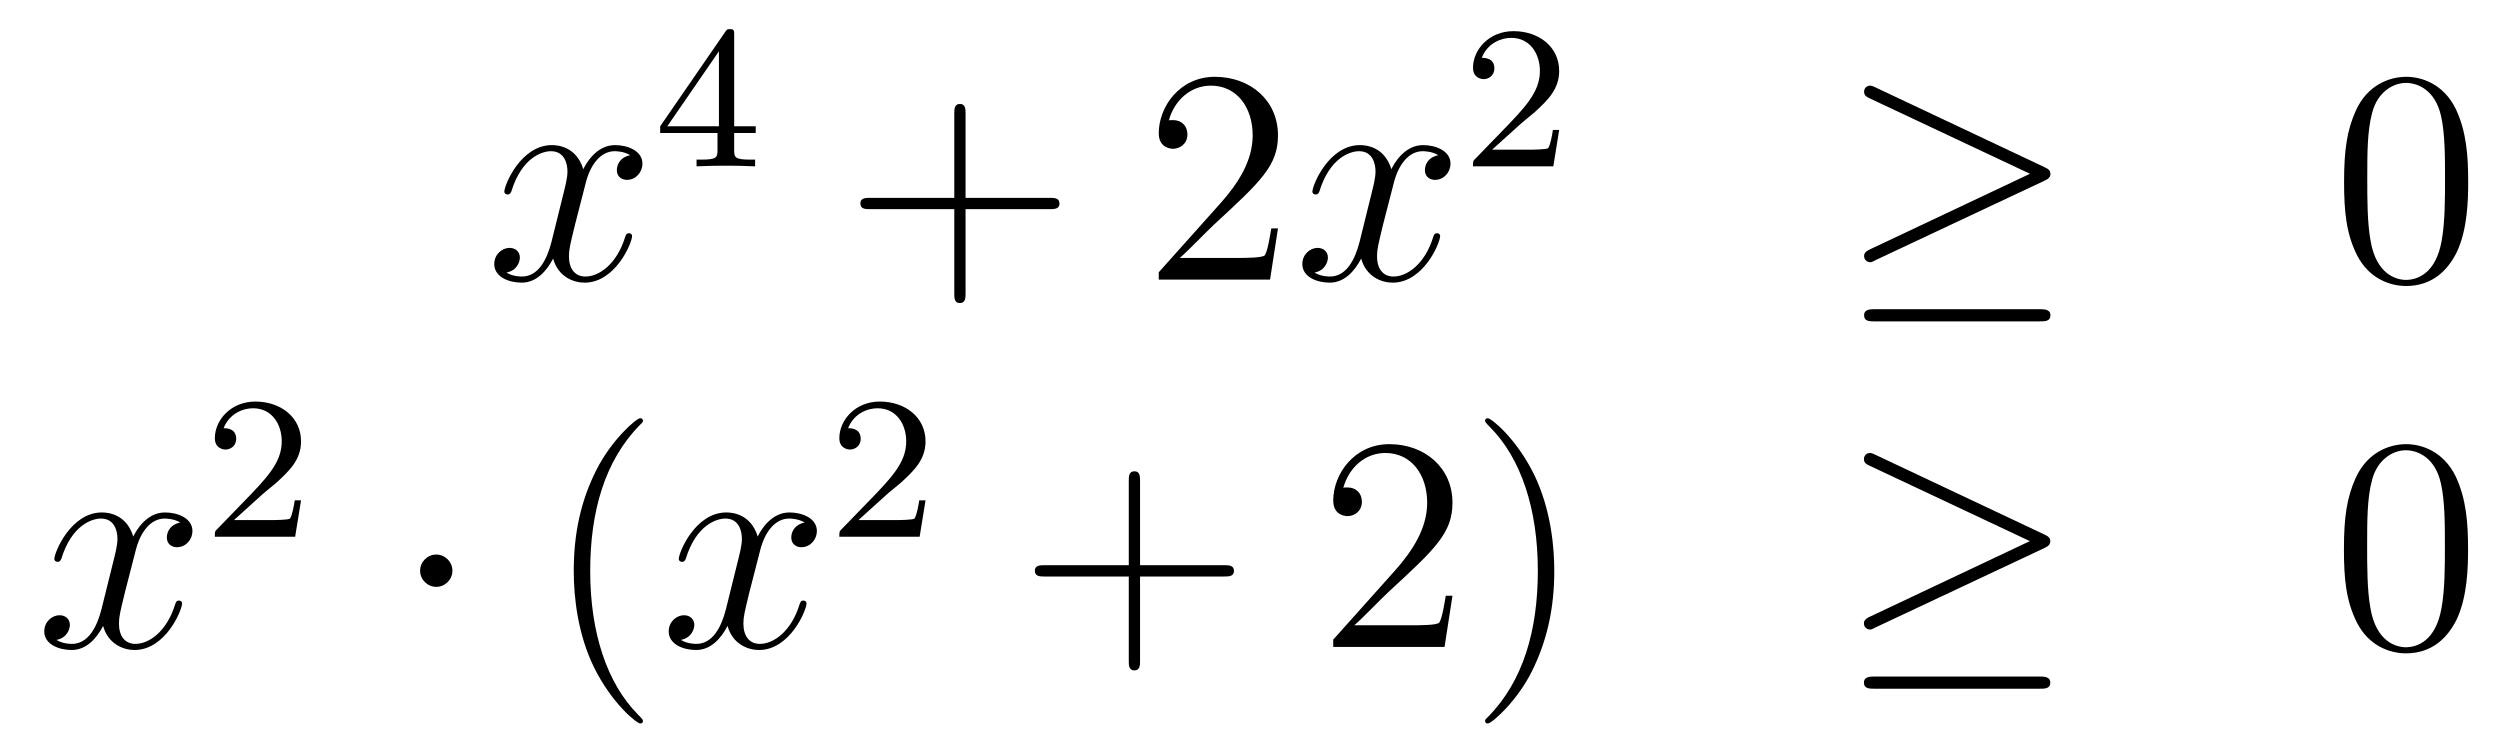 <?xml version='1.0'?>
<!-- This file was generated by dvisvgm 1.14.1 -->
<svg height='29pt' version='1.1' viewBox='0 -29 98 29' width='98pt' xmlns='http://www.w3.org/2000/svg' xmlns:xlink='http://www.w3.org/1999/xlink'>
<g id='page1'>
<g transform='matrix(1 0 0 1 -142 638)'>
<path d='M166.706 -660.917C166.324 -660.846 166.18 -660.559 166.18 -660.332C166.18 -660.045 166.407 -659.949 166.575 -659.949C166.933 -659.949 167.184 -660.26 167.184 -660.582C167.184 -661.085 166.611 -661.312 166.108 -661.312C165.379 -661.312 164.973 -660.594 164.865 -660.367C164.59 -661.264 163.849 -661.312 163.634 -661.312C162.415 -661.312 161.769 -659.746 161.769 -659.483C161.769 -659.435 161.817 -659.375 161.901 -659.375C161.996 -659.375 162.02 -659.447 162.044 -659.495C162.451 -660.822 163.252 -661.073 163.598 -661.073C164.136 -661.073 164.244 -660.571 164.244 -660.284C164.244 -660.021 164.172 -659.746 164.028 -659.172L163.622 -657.534C163.443 -656.817 163.096 -656.16 162.462 -656.16C162.403 -656.16 162.104 -656.16 161.853 -656.315C162.283 -656.399 162.379 -656.757 162.379 -656.901C162.379 -657.14 162.2 -657.283 161.973 -657.283C161.686 -657.283 161.375 -657.032 161.375 -656.65C161.375 -656.148 161.937 -655.92 162.451 -655.92C163.024 -655.92 163.431 -656.375 163.682 -656.865C163.873 -656.16 164.471 -655.92 164.913 -655.92C166.133 -655.92 166.778 -657.487 166.778 -657.749C166.778 -657.809 166.73 -657.857 166.658 -657.857C166.551 -657.857 166.539 -657.797 166.503 -657.702C166.18 -656.65 165.487 -656.16 164.949 -656.16C164.531 -656.16 164.303 -656.47 164.303 -656.96C164.303 -657.223 164.351 -657.415 164.543 -658.204L164.961 -659.829C165.14 -660.547 165.547 -661.073 166.097 -661.073C166.121 -661.073 166.455 -661.073 166.706 -660.917Z' fill-rule='evenodd'/>
<path d='M170.78 -665.636C170.78 -665.795 170.78 -665.859 170.612 -665.859C170.509 -665.859 170.501 -665.851 170.421 -665.739L167.879 -662.05V-661.787H170.126V-661.125C170.126 -660.831 170.102 -660.743 169.489 -660.743H169.305V-660.48C169.983 -660.504 169.999 -660.504 170.453 -660.504S170.923 -660.504 171.6 -660.48V-660.743H171.417C170.803 -660.743 170.78 -660.831 170.78 -661.125V-661.787H171.624V-662.05H170.78V-665.636ZM170.182 -664.99V-662.05H168.158L170.182 -664.99Z' fill-rule='evenodd'/>
<path d='M179.85 -658.801H183.149C183.316 -658.801 183.532 -658.801 183.532 -659.017C183.532 -659.244 183.328 -659.244 183.149 -659.244H179.85V-662.543C179.85 -662.71 179.85 -662.926 179.634 -662.926C179.408 -662.926 179.408 -662.722 179.408 -662.543V-659.244H176.108C175.941 -659.244 175.726 -659.244 175.726 -659.028C175.726 -658.801 175.929 -658.801 176.108 -658.801H179.408V-655.502C179.408 -655.335 179.408 -655.12 179.622 -655.12C179.85 -655.12 179.85 -655.323 179.85 -655.502V-658.801Z' fill-rule='evenodd'/>
<path d='M192.097 -658.048H191.834C191.798 -657.845 191.703 -657.187 191.583 -656.996C191.499 -656.889 190.818 -656.889 190.459 -656.889H188.248C188.571 -657.164 189.3 -657.929 189.611 -658.216C191.427 -659.889 192.097 -660.511 192.097 -661.694C192.097 -663.069 191.009 -663.989 189.623 -663.989C188.236 -663.989 187.423 -662.806 187.423 -661.778C187.423 -661.168 187.949 -661.168 187.985 -661.168C188.236 -661.168 188.547 -661.347 188.547 -661.73C188.547 -662.065 188.319 -662.292 187.985 -662.292C187.877 -662.292 187.853 -662.292 187.818 -662.28C188.045 -663.093 188.69 -663.643 189.467 -663.643C190.483 -663.643 191.105 -662.794 191.105 -661.694C191.105 -660.678 190.519 -659.793 189.838 -659.028L187.423 -656.327V-656.04H191.786L192.097 -658.048Z' fill-rule='evenodd'/>
<path d='M198.383 -660.917C198 -660.846 197.856 -660.559 197.856 -660.332C197.856 -660.045 198.084 -659.949 198.251 -659.949C198.61 -659.949 198.86 -660.26 198.86 -660.582C198.86 -661.085 198.287 -661.312 197.784 -661.312C197.056 -661.312 196.649 -660.594 196.542 -660.367C196.266 -661.264 195.526 -661.312 195.31 -661.312C194.09 -661.312 193.445 -659.746 193.445 -659.483C193.445 -659.435 193.493 -659.375 193.577 -659.375C193.673 -659.375 193.697 -659.447 193.72 -659.495C194.126 -660.822 194.928 -661.073 195.275 -661.073C195.812 -661.073 195.92 -660.571 195.92 -660.284C195.92 -660.021 195.848 -659.746 195.704 -659.172L195.299 -657.534C195.119 -656.817 194.772 -656.16 194.138 -656.16C194.078 -656.16 193.78 -656.16 193.529 -656.315C193.96 -656.399 194.054 -656.757 194.054 -656.901C194.054 -657.14 193.876 -657.283 193.649 -657.283C193.362 -657.283 193.051 -657.032 193.051 -656.65C193.051 -656.148 193.613 -655.92 194.126 -655.92C194.7 -655.92 195.107 -656.375 195.358 -656.865C195.55 -656.16 196.147 -655.92 196.589 -655.92C197.808 -655.92 198.454 -657.487 198.454 -657.749C198.454 -657.809 198.406 -657.857 198.335 -657.857C198.227 -657.857 198.215 -657.797 198.179 -657.702C197.856 -656.65 197.162 -656.16 196.625 -656.16C196.207 -656.16 195.979 -656.47 195.979 -656.96C195.979 -657.223 196.027 -657.415 196.218 -658.204L196.637 -659.829C196.817 -660.547 197.222 -661.073 197.773 -661.073C197.797 -661.073 198.132 -661.073 198.383 -660.917Z' fill-rule='evenodd'/>
<path d='M201.568 -662.106C201.695 -662.225 202.03 -662.488 202.157 -662.6C202.651 -663.054 203.12 -663.492 203.12 -664.217C203.12 -665.165 202.324 -665.779 201.328 -665.779C200.372 -665.779 199.742 -665.054 199.742 -664.345C199.742 -663.954 200.053 -663.898 200.165 -663.898C200.332 -663.898 200.579 -664.018 200.579 -664.321C200.579 -664.735 200.18 -664.735 200.086 -664.735C200.316 -665.317 200.85 -665.516 201.24 -665.516C201.982 -665.516 202.364 -664.887 202.364 -664.217C202.364 -663.388 201.782 -662.783 200.842 -661.819L199.838 -660.783C199.742 -660.695 199.742 -660.679 199.742 -660.48H202.89L203.12 -661.906H202.873C202.85 -661.747 202.787 -661.348 202.691 -661.197C202.643 -661.133 202.037 -661.133 201.91 -661.133H200.491L201.568 -662.106Z' fill-rule='evenodd'/>
<path d='M222.137 -659.913C222.305 -659.985 222.377 -660.068 222.377 -660.176C222.377 -660.296 222.329 -660.367 222.137 -660.451L215.55 -663.559C215.383 -663.643 215.335 -663.643 215.311 -663.643C215.168 -663.643 215.072 -663.535 215.072 -663.404C215.072 -663.26 215.168 -663.201 215.299 -663.141L221.575 -660.188L215.323 -657.235C215.084 -657.128 215.072 -657.032 215.072 -656.96C215.072 -656.829 215.179 -656.721 215.311 -656.721C215.347 -656.721 215.371 -656.721 215.526 -656.805L222.137 -659.913ZM221.958 -654.402C222.161 -654.402 222.377 -654.402 222.377 -654.641C222.377 -654.88 222.125 -654.88 221.946 -654.88H215.502C215.323 -654.88 215.072 -654.88 215.072 -654.641C215.072 -654.402 215.287 -654.402 215.491 -654.402H221.958Z' fill-rule='evenodd'/>
<path d='M238.753 -659.865C238.753 -660.858 238.694 -661.826 238.264 -662.734C237.774 -663.727 236.912 -663.989 236.327 -663.989C235.633 -663.989 234.785 -663.643 234.343 -662.651C234.008 -661.897 233.888 -661.156 233.888 -659.865C233.888 -658.706 233.972 -657.833 234.402 -656.984C234.869 -656.076 235.693 -655.789 236.315 -655.789C237.355 -655.789 237.953 -656.411 238.3 -657.104C238.73 -658 238.753 -659.172 238.753 -659.865ZM236.315 -656.028C235.933 -656.028 235.156 -656.243 234.929 -657.546C234.797 -658.263 234.797 -659.172 234.797 -660.009C234.797 -660.989 234.797 -661.873 234.989 -662.579C235.192 -663.38 235.801 -663.75 236.315 -663.75C236.77 -663.75 237.463 -663.475 237.69 -662.448C237.845 -661.766 237.845 -660.822 237.845 -660.009C237.845 -659.208 237.845 -658.299 237.714 -657.57C237.487 -656.255 236.734 -656.028 236.315 -656.028Z' fill-rule='evenodd'/>
<path d='M149.066 -646.517C148.684 -646.446 148.54 -646.159 148.54 -645.932C148.54 -645.645 148.767 -645.549 148.935 -645.549C149.293 -645.549 149.544 -645.86 149.544 -646.182C149.544 -646.685 148.971 -646.912 148.468 -646.912C147.739 -646.912 147.333 -646.194 147.225 -645.967C146.95 -646.864 146.209 -646.912 145.994 -646.912C144.775 -646.912 144.129 -645.346 144.129 -645.083C144.129 -645.035 144.177 -644.975 144.261 -644.975C144.356 -644.975 144.38 -645.047 144.404 -645.095C144.811 -646.422 145.612 -646.673 145.958 -646.673C146.496 -646.673 146.604 -646.171 146.604 -645.884C146.604 -645.621 146.532 -645.346 146.388 -644.772L145.982 -643.134C145.803 -642.417 145.456 -641.76 144.822 -641.76C144.763 -641.76 144.464 -641.76 144.213 -641.915C144.643 -641.999 144.739 -642.357 144.739 -642.501C144.739 -642.74 144.56 -642.883 144.333 -642.883C144.046 -642.883 143.735 -642.632 143.735 -642.25C143.735 -641.748 144.297 -641.52 144.811 -641.52C145.384 -641.52 145.791 -641.975 146.042 -642.465C146.233 -641.76 146.831 -641.52 147.273 -641.52C148.493 -641.52 149.138 -643.087 149.138 -643.349C149.138 -643.409 149.09 -643.457 149.018 -643.457C148.911 -643.457 148.899 -643.397 148.863 -643.302C148.54 -642.25 147.847 -641.76 147.309 -641.76C146.891 -641.76 146.663 -642.07 146.663 -642.56C146.663 -642.823 146.711 -643.015 146.903 -643.804L147.321 -645.429C147.5 -646.147 147.907 -646.673 148.457 -646.673C148.481 -646.673 148.815 -646.673 149.066 -646.517Z' fill-rule='evenodd'/>
<path d='M152.247 -647.586C152.375 -647.705 152.709 -647.968 152.837 -648.08C153.331 -648.534 153.801 -648.972 153.801 -649.697C153.801 -650.645 153.004 -651.259 152.008 -651.259C151.052 -651.259 150.422 -650.534 150.422 -649.825C150.422 -649.434 150.733 -649.378 150.845 -649.378C151.012 -649.378 151.259 -649.498 151.259 -649.801C151.259 -650.215 150.861 -650.215 150.765 -650.215C150.996 -650.797 151.53 -650.996 151.92 -650.996C152.662 -650.996 153.044 -650.367 153.044 -649.697C153.044 -648.868 152.462 -648.263 151.522 -647.299L150.518 -646.263C150.422 -646.175 150.422 -646.159 150.422 -645.96H153.57L153.801 -647.386H153.554C153.53 -647.227 153.466 -646.828 153.371 -646.677C153.323 -646.613 152.717 -646.613 152.59 -646.613H151.171L152.247 -647.586Z' fill-rule='evenodd'/>
<path d='M159.735 -644.628C159.735 -644.975 159.448 -645.262 159.102 -645.262C158.755 -645.262 158.468 -644.975 158.468 -644.628C158.468 -644.282 158.755 -643.995 159.102 -643.995C159.448 -643.995 159.735 -644.282 159.735 -644.628Z' fill-rule='evenodd'/>
<path d='M167.204 -638.735C167.204 -638.771 167.204 -638.795 167.001 -638.998C165.806 -640.206 165.136 -642.178 165.136 -644.617C165.136 -646.936 165.698 -648.932 167.085 -650.343C167.204 -650.45 167.204 -650.474 167.204 -650.51C167.204 -650.582 167.145 -650.606 167.097 -650.606C166.942 -650.606 165.961 -649.745 165.376 -648.573C164.766 -647.366 164.491 -646.087 164.491 -644.617C164.491 -643.552 164.658 -642.13 165.28 -640.851C165.985 -639.417 166.965 -638.639 167.097 -638.639C167.145 -638.639 167.204 -638.663 167.204 -638.735Z' fill-rule='evenodd'/>
<path d='M173.544 -646.517C173.162 -646.446 173.018 -646.159 173.018 -645.932C173.018 -645.645 173.245 -645.549 173.413 -645.549C173.771 -645.549 174.022 -645.86 174.022 -646.182C174.022 -646.685 173.449 -646.912 172.946 -646.912C172.217 -646.912 171.811 -646.194 171.703 -645.967C171.428 -646.864 170.687 -646.912 170.472 -646.912C169.253 -646.912 168.607 -645.346 168.607 -645.083C168.607 -645.035 168.655 -644.975 168.739 -644.975C168.834 -644.975 168.858 -645.047 168.882 -645.095C169.289 -646.422 170.09 -646.673 170.436 -646.673C170.974 -646.673 171.082 -646.171 171.082 -645.884C171.082 -645.621 171.01 -645.346 170.866 -644.772L170.46 -643.134C170.281 -642.417 169.934 -641.76 169.3 -641.76C169.241 -641.76 168.942 -641.76 168.691 -641.915C169.121 -641.999 169.217 -642.357 169.217 -642.501C169.217 -642.74 169.038 -642.883 168.81 -642.883C168.524 -642.883 168.213 -642.632 168.213 -642.25C168.213 -641.748 168.774 -641.52 169.289 -641.52C169.862 -641.52 170.269 -641.975 170.52 -642.465C170.711 -641.76 171.309 -641.52 171.751 -641.52C172.971 -641.52 173.616 -643.087 173.616 -643.349C173.616 -643.409 173.568 -643.457 173.496 -643.457C173.389 -643.457 173.377 -643.397 173.341 -643.302C173.018 -642.25 172.325 -641.76 171.787 -641.76C171.369 -641.76 171.141 -642.07 171.141 -642.56C171.141 -642.823 171.189 -643.015 171.381 -643.804L171.799 -645.429C171.978 -646.147 172.385 -646.673 172.935 -646.673C172.959 -646.673 173.293 -646.673 173.544 -646.517Z' fill-rule='evenodd'/>
<path d='M176.727 -647.586C176.855 -647.705 177.189 -647.968 177.317 -648.08C177.811 -648.534 178.281 -648.972 178.281 -649.697C178.281 -650.645 177.484 -651.259 176.488 -651.259C175.532 -651.259 174.902 -650.534 174.902 -649.825C174.902 -649.434 175.213 -649.378 175.325 -649.378C175.492 -649.378 175.739 -649.498 175.739 -649.801C175.739 -650.215 175.341 -650.215 175.245 -650.215C175.476 -650.797 176.01 -650.996 176.4 -650.996C177.142 -650.996 177.524 -650.367 177.524 -649.697C177.524 -648.868 176.942 -648.263 176.002 -647.299L174.998 -646.263C174.902 -646.175 174.902 -646.159 174.902 -645.96H178.05L178.281 -647.386H178.034C178.01 -647.227 177.946 -646.828 177.851 -646.677C177.803 -646.613 177.197 -646.613 177.07 -646.613H175.651L176.727 -647.586Z' fill-rule='evenodd'/>
<path d='M186.69 -644.401H189.989C190.156 -644.401 190.372 -644.401 190.372 -644.617C190.372 -644.844 190.168 -644.844 189.989 -644.844H186.69V-648.143C186.69 -648.31 186.69 -648.526 186.474 -648.526C186.248 -648.526 186.248 -648.322 186.248 -648.143V-644.844H182.948C182.781 -644.844 182.566 -644.844 182.566 -644.628C182.566 -644.401 182.769 -644.401 182.948 -644.401H186.248V-641.102C186.248 -640.935 186.248 -640.72 186.462 -640.72C186.69 -640.72 186.69 -640.923 186.69 -641.102V-644.401Z' fill-rule='evenodd'/>
<path d='M198.937 -643.648H198.674C198.638 -643.445 198.542 -642.787 198.422 -642.596C198.34 -642.489 197.658 -642.489 197.299 -642.489H195.088C195.41 -642.764 196.14 -643.529 196.451 -643.816C198.268 -645.489 198.937 -646.111 198.937 -647.294C198.937 -648.669 197.849 -649.589 196.463 -649.589C195.076 -649.589 194.263 -648.406 194.263 -647.378C194.263 -646.768 194.789 -646.768 194.825 -646.768C195.076 -646.768 195.386 -646.947 195.386 -647.33C195.386 -647.665 195.16 -647.892 194.825 -647.892C194.717 -647.892 194.694 -647.892 194.658 -647.88C194.885 -648.693 195.53 -649.243 196.307 -649.243C197.323 -649.243 197.945 -648.394 197.945 -647.294C197.945 -646.278 197.359 -645.393 196.678 -644.628L194.263 -641.927V-641.64H198.626L198.937 -643.648ZM202.928 -644.617C202.928 -645.525 202.808 -647.007 202.139 -648.394C201.434 -649.828 200.454 -650.606 200.322 -650.606C200.274 -650.606 200.215 -650.582 200.215 -650.51C200.215 -650.474 200.215 -650.45 200.418 -650.247C201.613 -649.04 202.283 -647.067 202.283 -644.628C202.283 -642.309 201.721 -640.313 200.334 -638.902C200.215 -638.795 200.215 -638.771 200.215 -638.735C200.215 -638.663 200.274 -638.639 200.322 -638.639C200.478 -638.639 201.457 -639.5 202.044 -640.672C202.654 -641.891 202.928 -643.182 202.928 -644.617Z' fill-rule='evenodd'/>
<path d='M222.132 -645.513C222.299 -645.585 222.371 -645.668 222.371 -645.776C222.371 -645.896 222.323 -645.967 222.132 -646.051L215.545 -649.159C215.378 -649.243 215.33 -649.243 215.306 -649.243C215.162 -649.243 215.066 -649.135 215.066 -649.004C215.066 -648.86 215.162 -648.801 215.294 -648.741L221.57 -645.788L215.318 -642.835C215.078 -642.728 215.066 -642.632 215.066 -642.56C215.066 -642.429 215.174 -642.321 215.306 -642.321C215.342 -642.321 215.365 -642.321 215.521 -642.405L222.132 -645.513ZM221.952 -640.002C222.156 -640.002 222.371 -640.002 222.371 -640.241C222.371 -640.48 222.12 -640.48 221.94 -640.48H215.497C215.318 -640.48 215.066 -640.48 215.066 -640.241C215.066 -640.002 215.282 -640.002 215.485 -640.002H221.952Z' fill-rule='evenodd'/>
<path d='M238.748 -645.465C238.748 -646.458 238.688 -647.426 238.259 -648.334C237.768 -649.327 236.908 -649.589 236.322 -649.589C235.628 -649.589 234.78 -649.243 234.337 -648.251C234.002 -647.497 233.882 -646.756 233.882 -645.465C233.882 -644.306 233.966 -643.433 234.397 -642.584C234.863 -641.676 235.688 -641.389 236.31 -641.389C237.35 -641.389 237.947 -642.011 238.295 -642.704C238.724 -643.6 238.748 -644.772 238.748 -645.465ZM236.31 -641.628C235.927 -641.628 235.15 -641.843 234.923 -643.146C234.792 -643.863 234.792 -644.772 234.792 -645.609C234.792 -646.589 234.792 -647.473 234.983 -648.179C235.186 -648.98 235.795 -649.35 236.31 -649.35C236.764 -649.35 237.457 -649.075 237.684 -648.048C237.84 -647.366 237.84 -646.422 237.84 -645.609C237.84 -644.808 237.84 -643.899 237.708 -643.17C237.481 -641.855 236.729 -641.628 236.31 -641.628Z' fill-rule='evenodd'/>
</g>
</g>
</svg>
